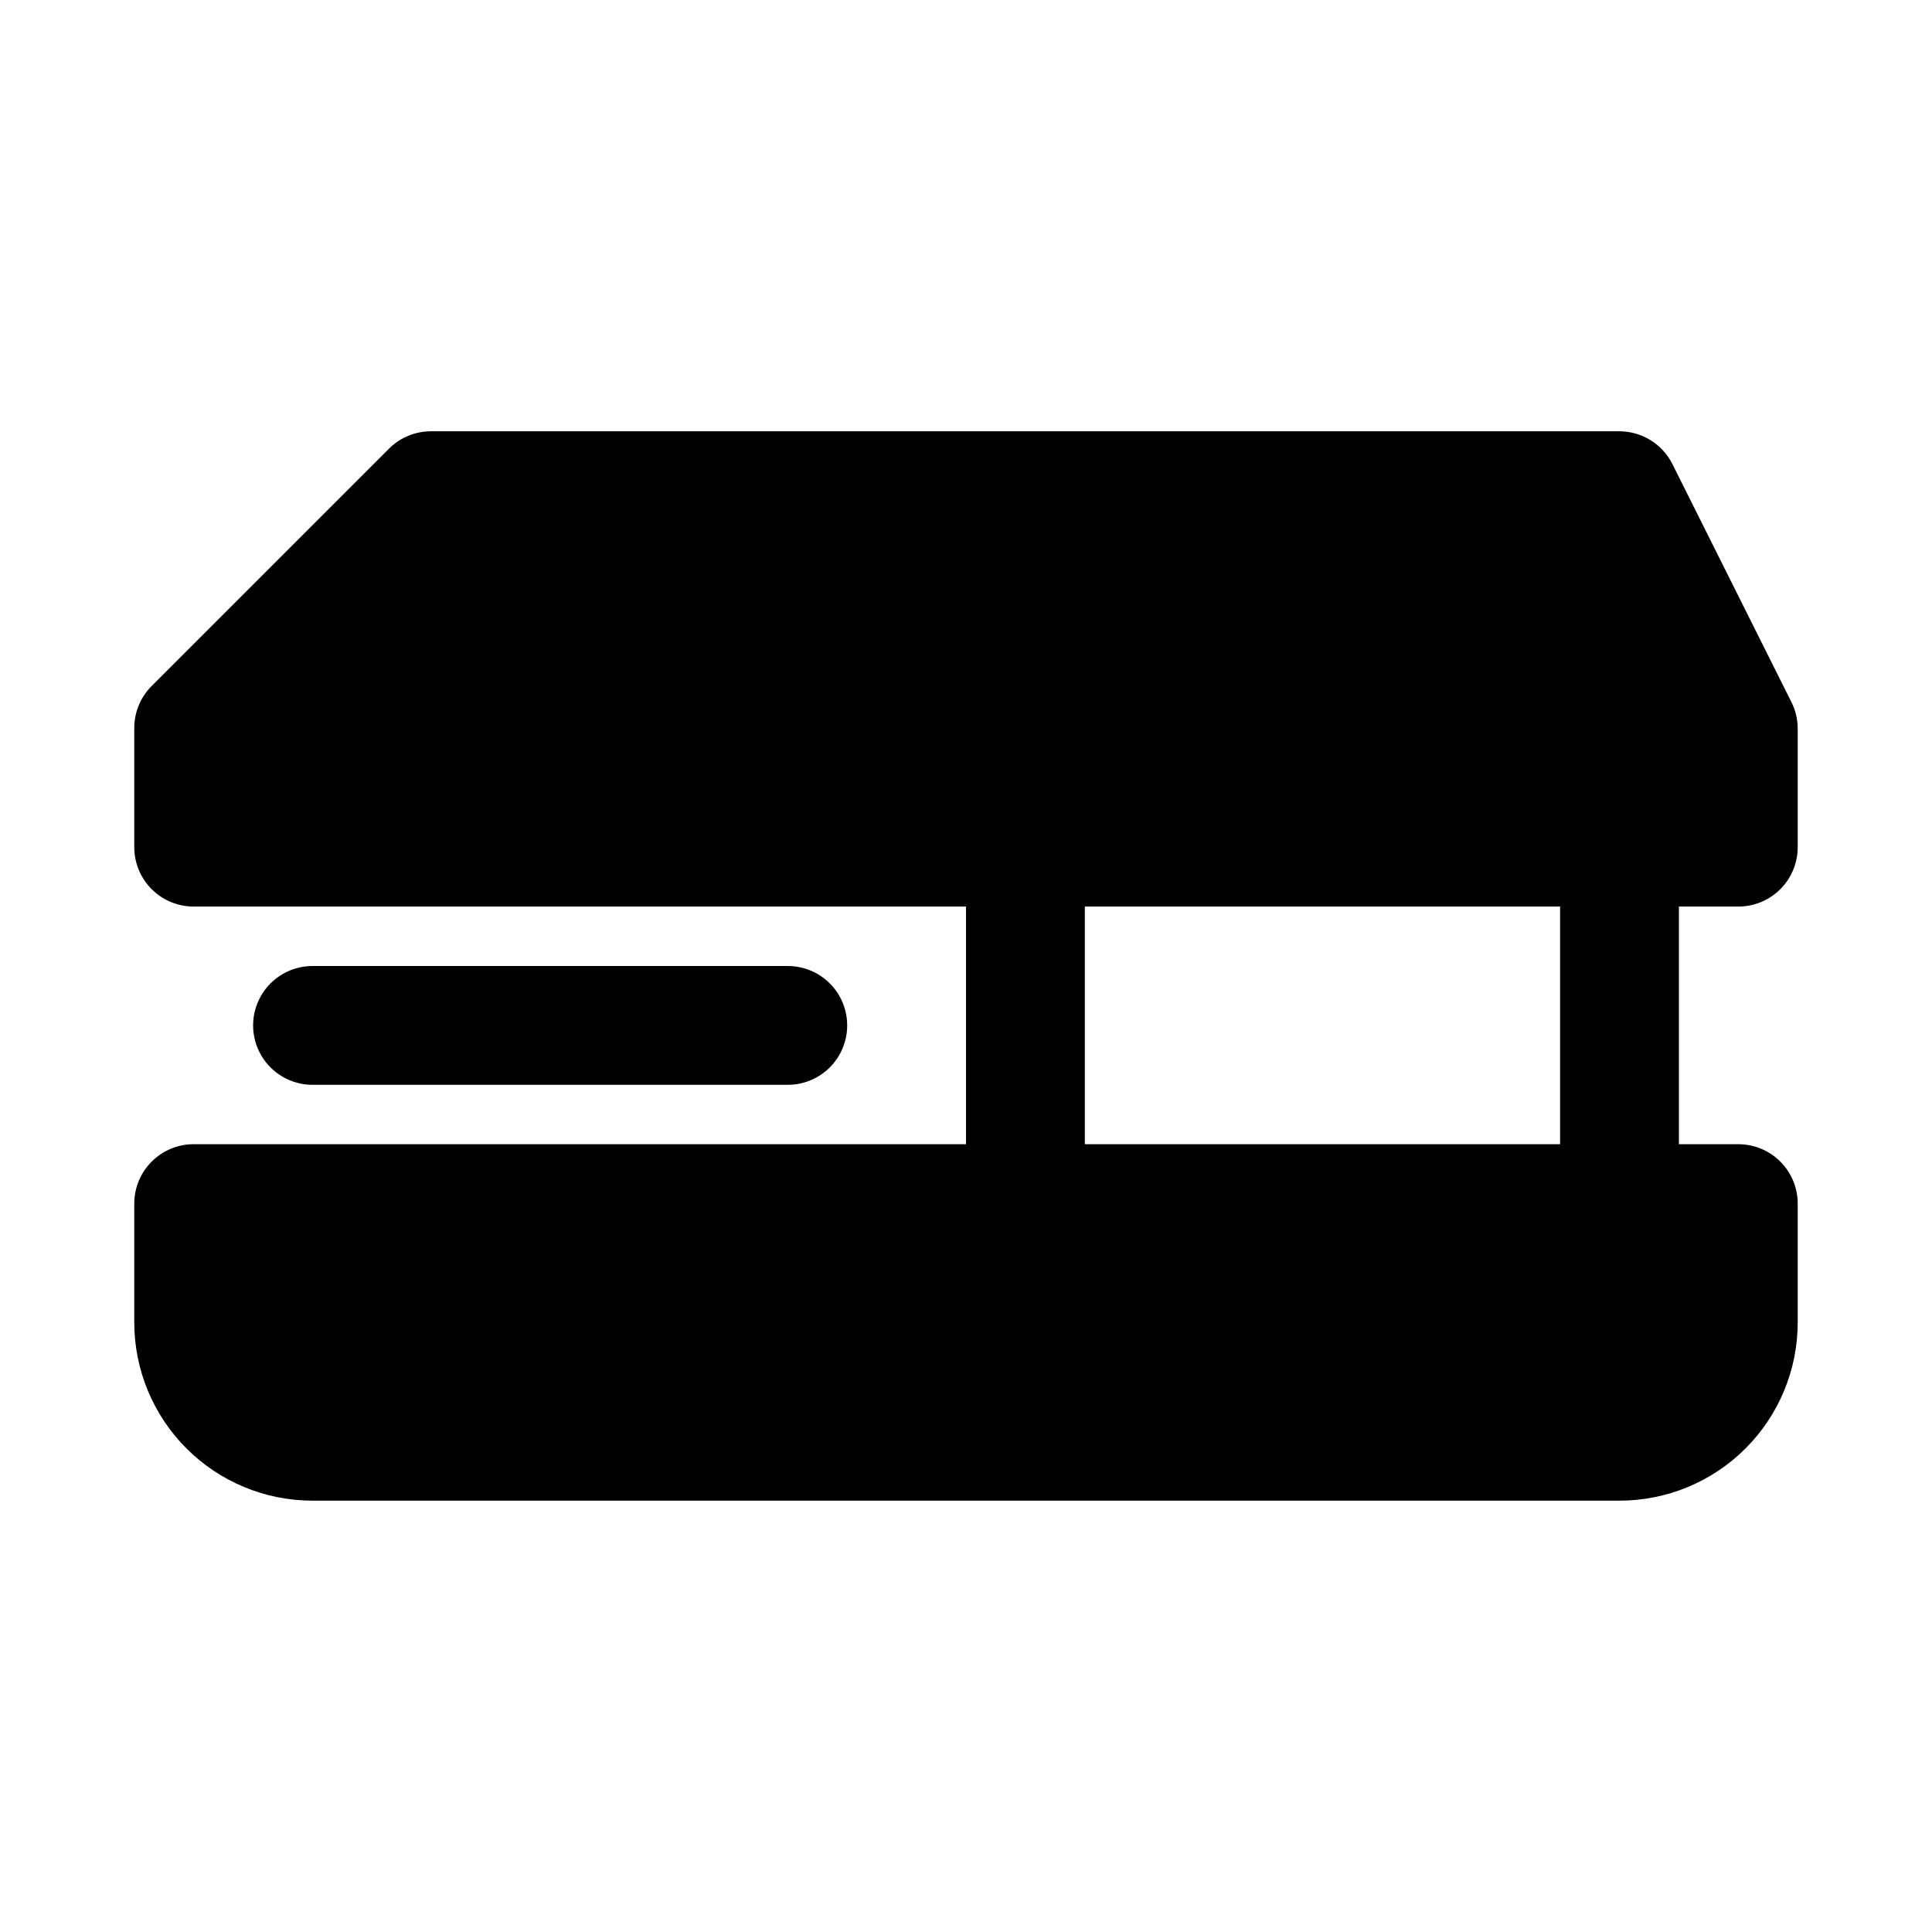 <?xml version="1.0" encoding="UTF-8"?>
<!-- Uploaded to: ICON Repo, www.svgrepo.com, Generator: ICON Repo Mixer Tools -->
<svg fill="#000000" width="800px" height="800px" version="1.1" viewBox="144 144 512 512" xmlns="http://www.w3.org/2000/svg">
 <g>
  <path d="m352.77 431.49c5.625 0 10.824-3.004 13.637-7.875 2.812-4.871 2.812-10.871 0-15.742s-8.012-7.871-13.637-7.871h-125.95c-5.625 0-10.82 3-13.633 7.871s-2.812 10.871 0 15.742c2.812 4.871 8.008 7.875 13.633 7.875z"/>
  <path d="m604.67 384.25c4.176 0 8.18-1.656 11.133-4.609 2.953-2.953 4.609-6.957 4.609-11.133v-31.488c-0.012-2.465-0.605-4.891-1.73-7.086l-31.488-62.977c-1.309-2.598-3.309-4.781-5.785-6.309-2.473-1.527-5.32-2.34-8.227-2.352h-314.88c-4.184-0.023-8.207 1.621-11.176 4.566l-62.977 62.977c-2.949 2.973-4.59 6.992-4.566 11.18v31.488c0 4.176 1.66 8.18 4.609 11.133 2.953 2.953 6.957 4.609 11.133 4.609h204.68v62.977h-204.68c-4.176 0-8.18 1.66-11.133 4.613-2.949 2.949-4.609 6.957-4.609 11.133v31.488-0.004c0 12.527 4.977 24.543 13.832 33.398 8.859 8.859 20.875 13.836 33.398 13.836h346.37c12.527 0 24.539-4.977 33.398-13.836 8.855-8.855 13.832-20.871 13.832-33.398v-31.484c0-4.176-1.656-8.184-4.609-11.133-2.953-2.953-6.957-4.613-11.133-4.613h-15.746v-62.977zm-47.23 62.977h-125.95v-62.977h125.95z"/>
 </g>
</svg>